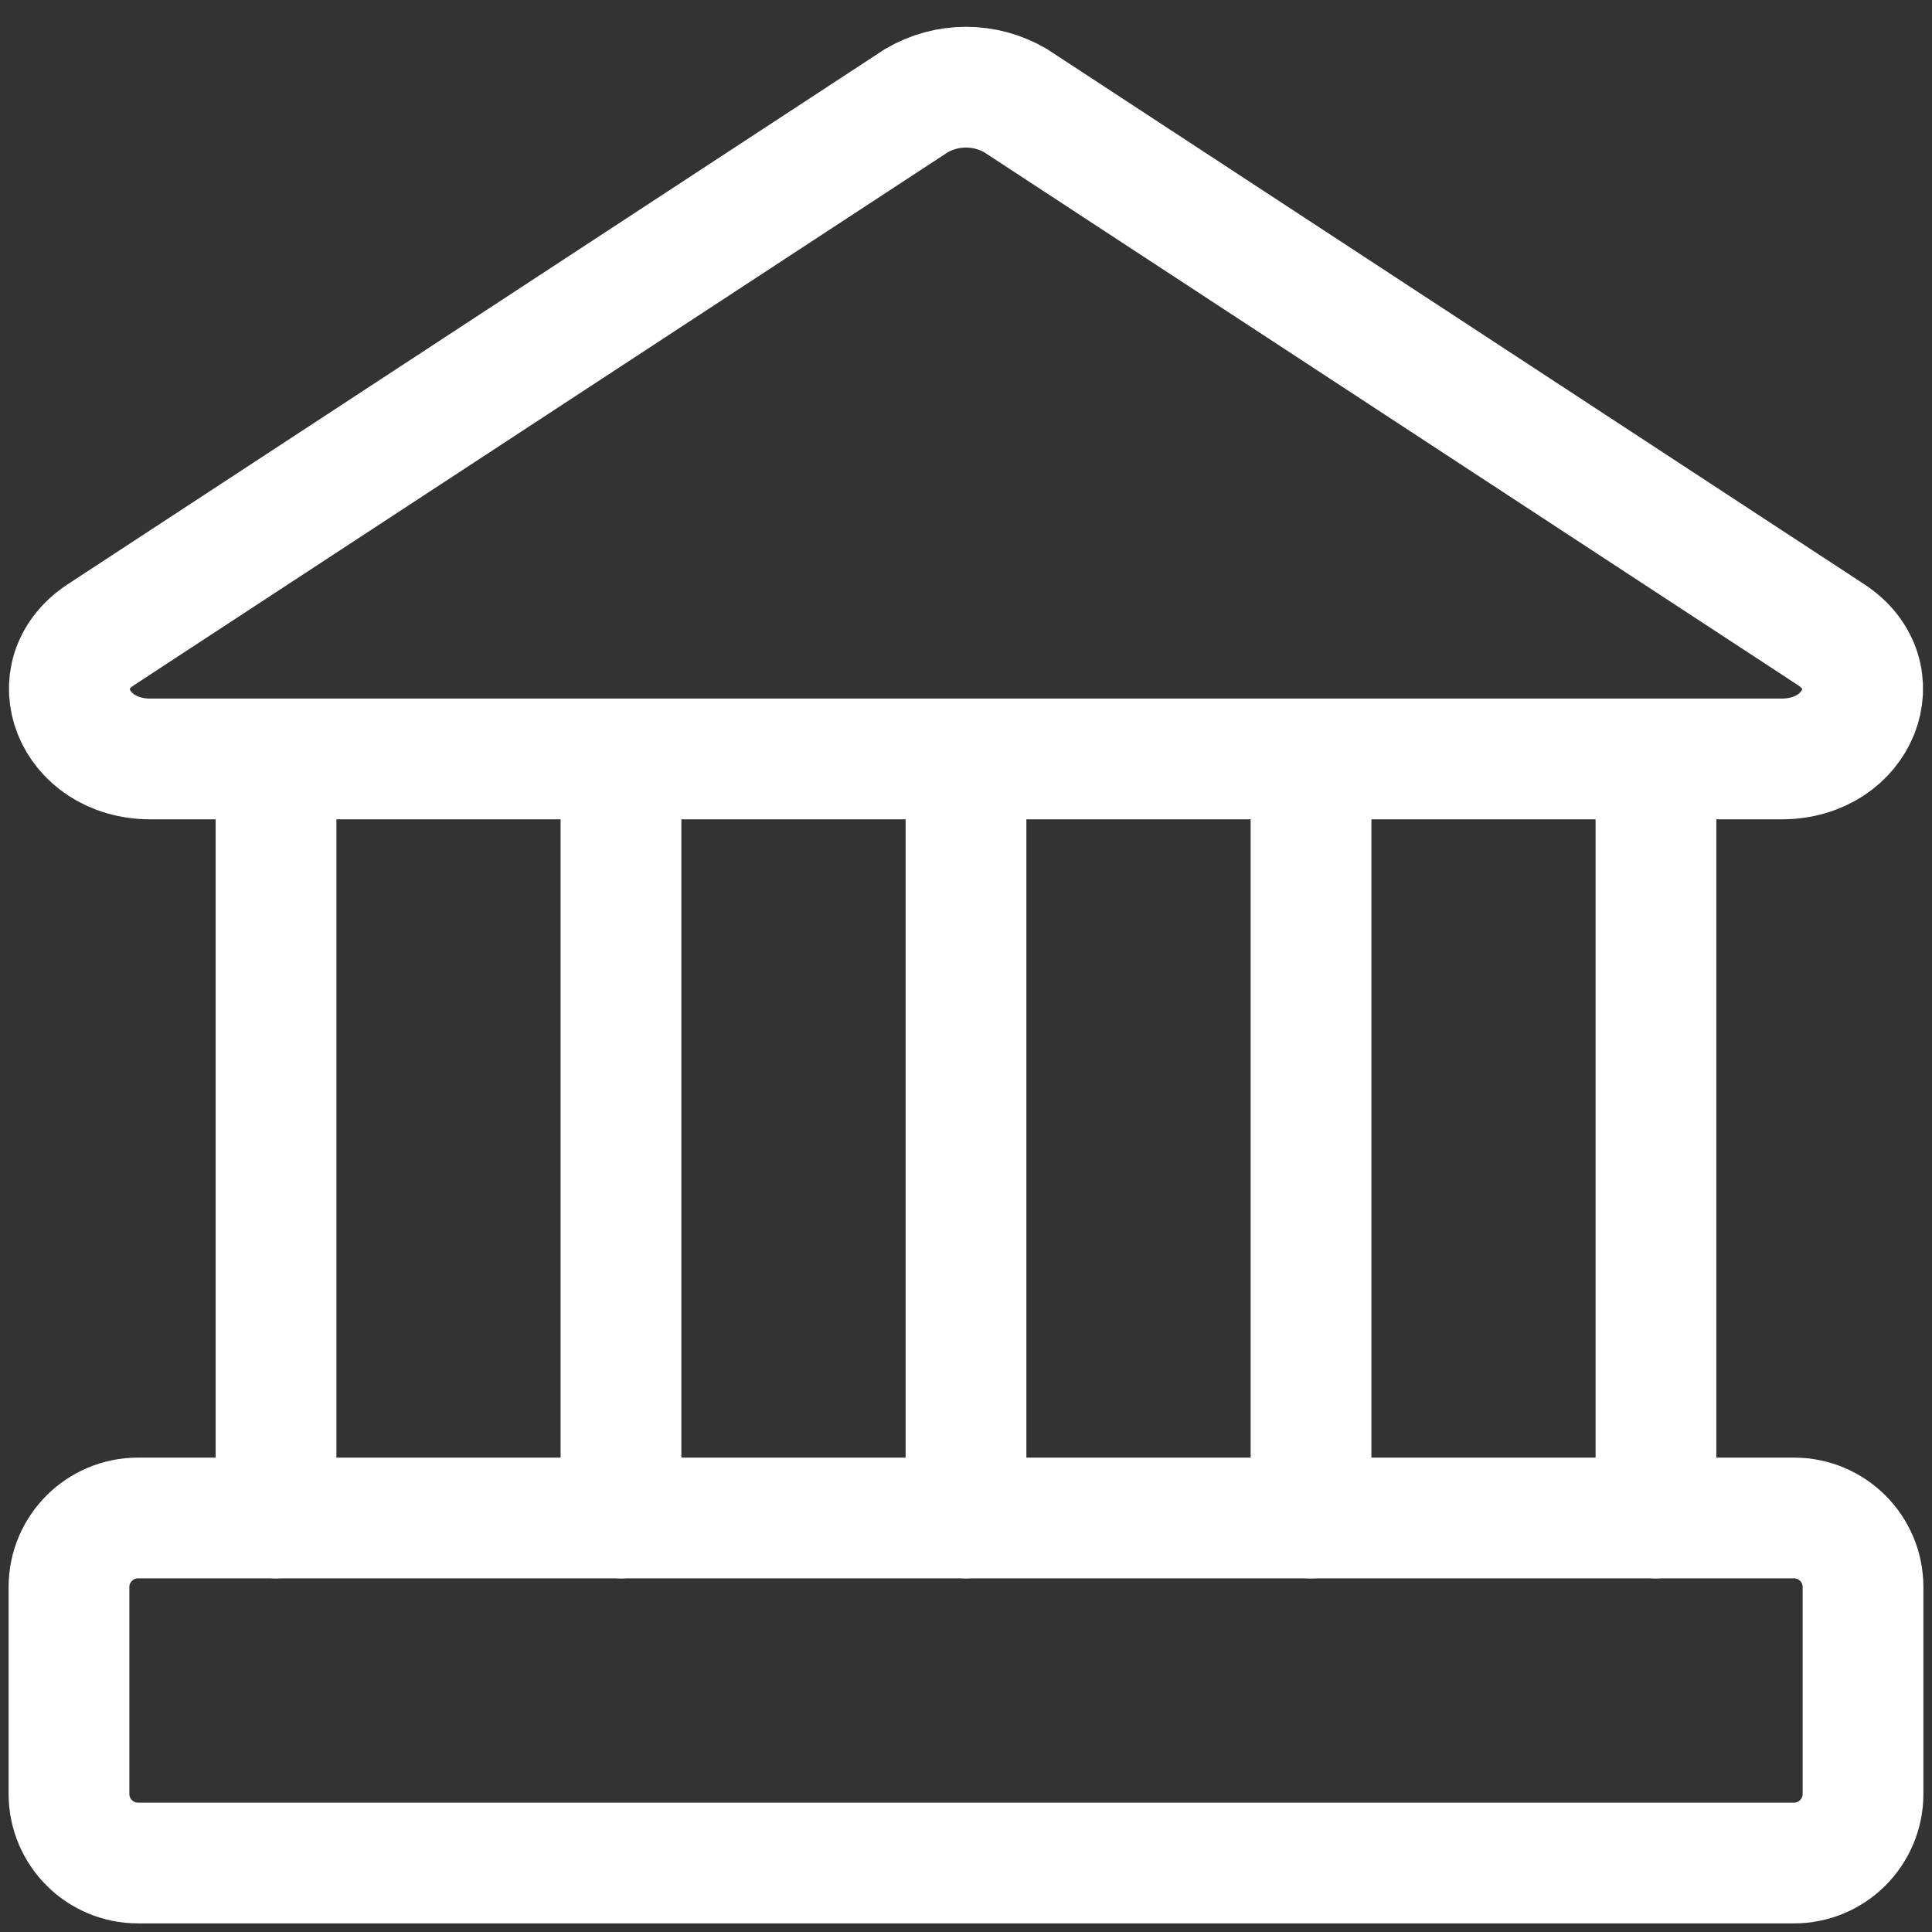 <svg width="24" height="24" viewBox="0 0 24 24" fill="none" xmlns="http://www.w3.org/2000/svg">
<rect x="0" y="0" width="24" height="24" fill="#333333" stroke="none"/>
<g clip-path="url(#clip0_150_7684)">
<path d="M22.131 9.428H1.869C0.909 9.428 0.497 8.383 1.251 7.886L11.383 1.251C11.57 1.141 11.783 1.083 12 1.083C12.217 1.083 12.43 1.141 12.617 1.251L22.749 7.886C23.503 8.383 23.091 9.428 22.131 9.428Z" stroke="white" stroke-width="1.5" stroke-linecap="round" stroke-linejoin="round"/>
<path d="M22.286 18.857H1.714C1.241 18.857 0.857 19.241 0.857 19.714V22.285C0.857 22.759 1.241 23.143 1.714 23.143H22.286C22.759 23.143 23.143 22.759 23.143 22.285V19.714C23.143 19.241 22.759 18.857 22.286 18.857Z" stroke="white" stroke-width="1.5" stroke-linecap="round" stroke-linejoin="round"/>
<path d="M3.429 9.428V18.857" stroke="white" stroke-width="1.5" stroke-linecap="round" stroke-linejoin="round"/>
<path d="M7.714 9.428V18.857" stroke="white" stroke-width="1.5" stroke-linecap="round" stroke-linejoin="round"/>
<path d="M12 9.428V18.857" stroke="white" stroke-width="1.5" stroke-linecap="round" stroke-linejoin="round"/>
<path d="M16.286 9.428V18.857" stroke="white" stroke-width="1.5" stroke-linecap="round" stroke-linejoin="round"/>
<path d="M20.571 9.428V18.857" stroke="white" stroke-width="1.5" stroke-linecap="round" stroke-linejoin="round"/>
</g>
<defs>
<clipPath id="clip0_150_7684">
<rect width="24" height="24" fill="white"/>
</clipPath>
</defs>
</svg>
